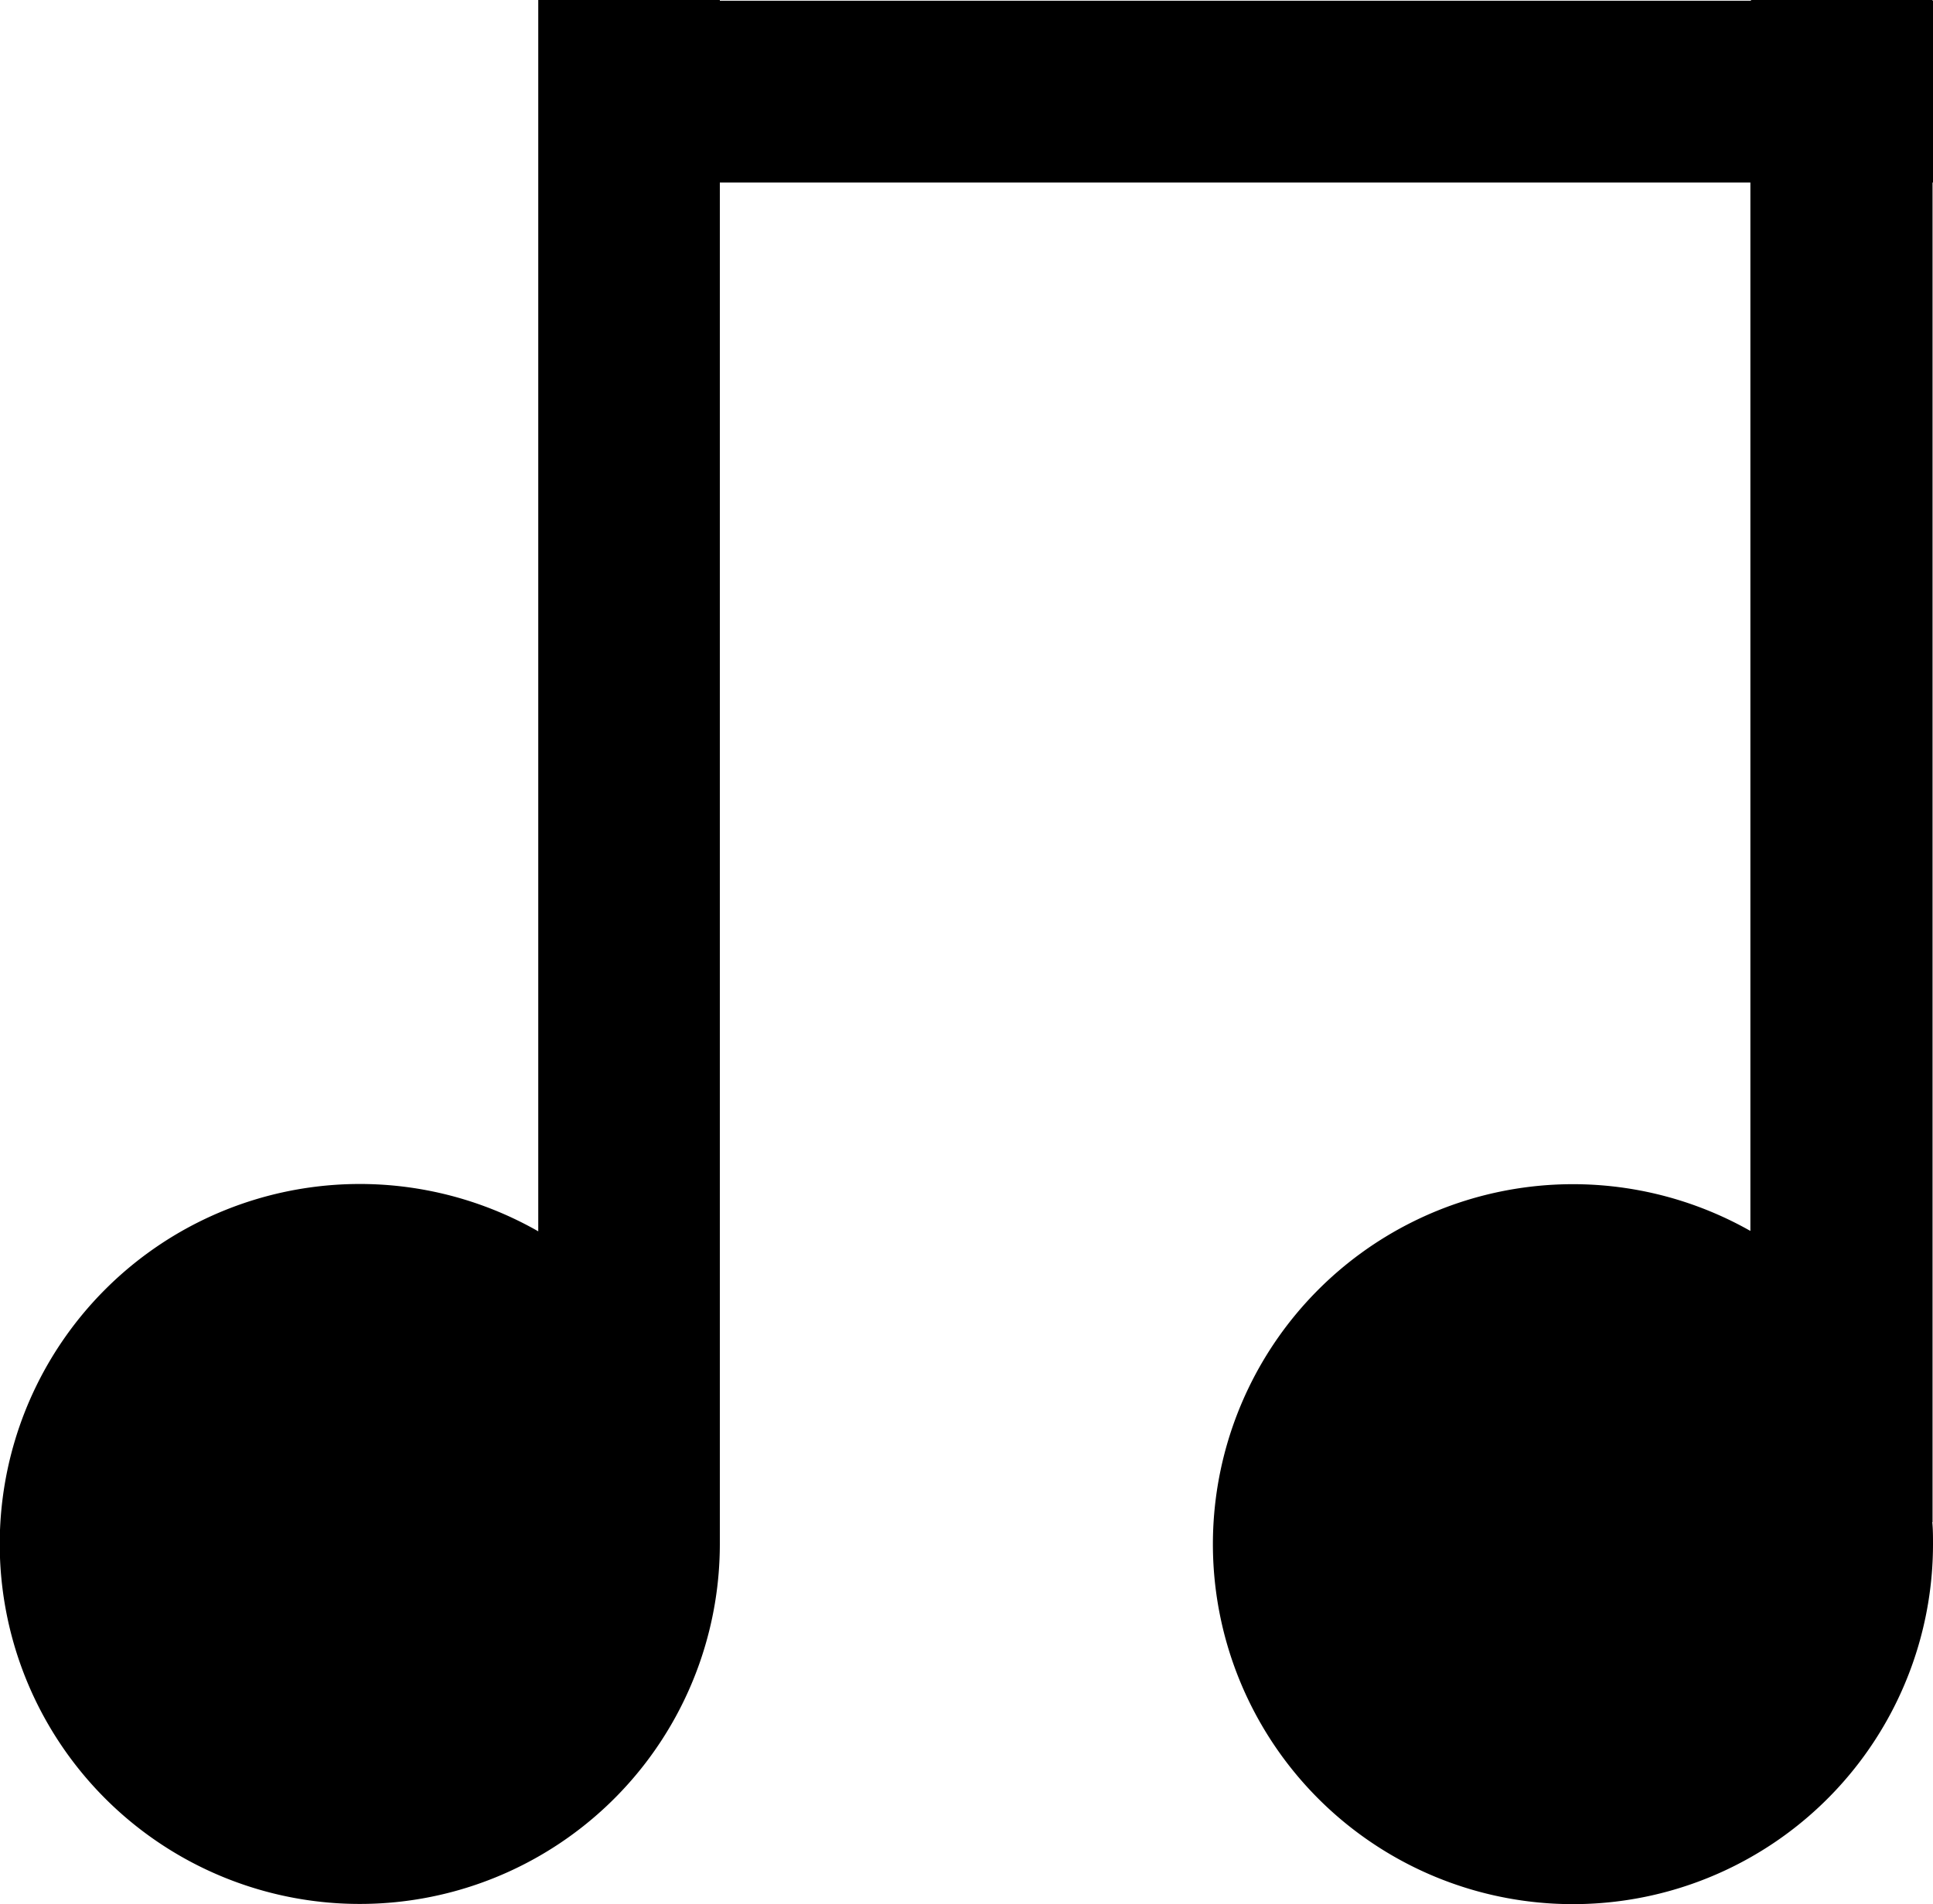 <svg id="グループ_5539" data-name="グループ 5539" xmlns="http://www.w3.org/2000/svg" xmlns:xlink="http://www.w3.org/1999/xlink" width="29.807" height="29.367" viewBox="0 0 29.807 29.367">
  <defs>
    <clipPath id="clip-path">
      <rect id="長方形_3439" data-name="長方形 3439" width="29.807" height="29.367"/>
    </clipPath>
  </defs>
  <g id="グループ_5530" data-name="グループ 5530" clip-path="url(#clip-path)">
    <path id="パス_89769" data-name="パス 89769" d="M29.8,23.477V2.815h.011V.011H29.8V0h-2.8V.011H11.1V0H8.3V18.991a5.552,5.552,0,1,0,2.8,4.824v-21H26.991V18.985a5.552,5.552,0,1,0,2.816,4.831c0-.114,0-.226-.011-.339"/>
  </g>
</svg>
